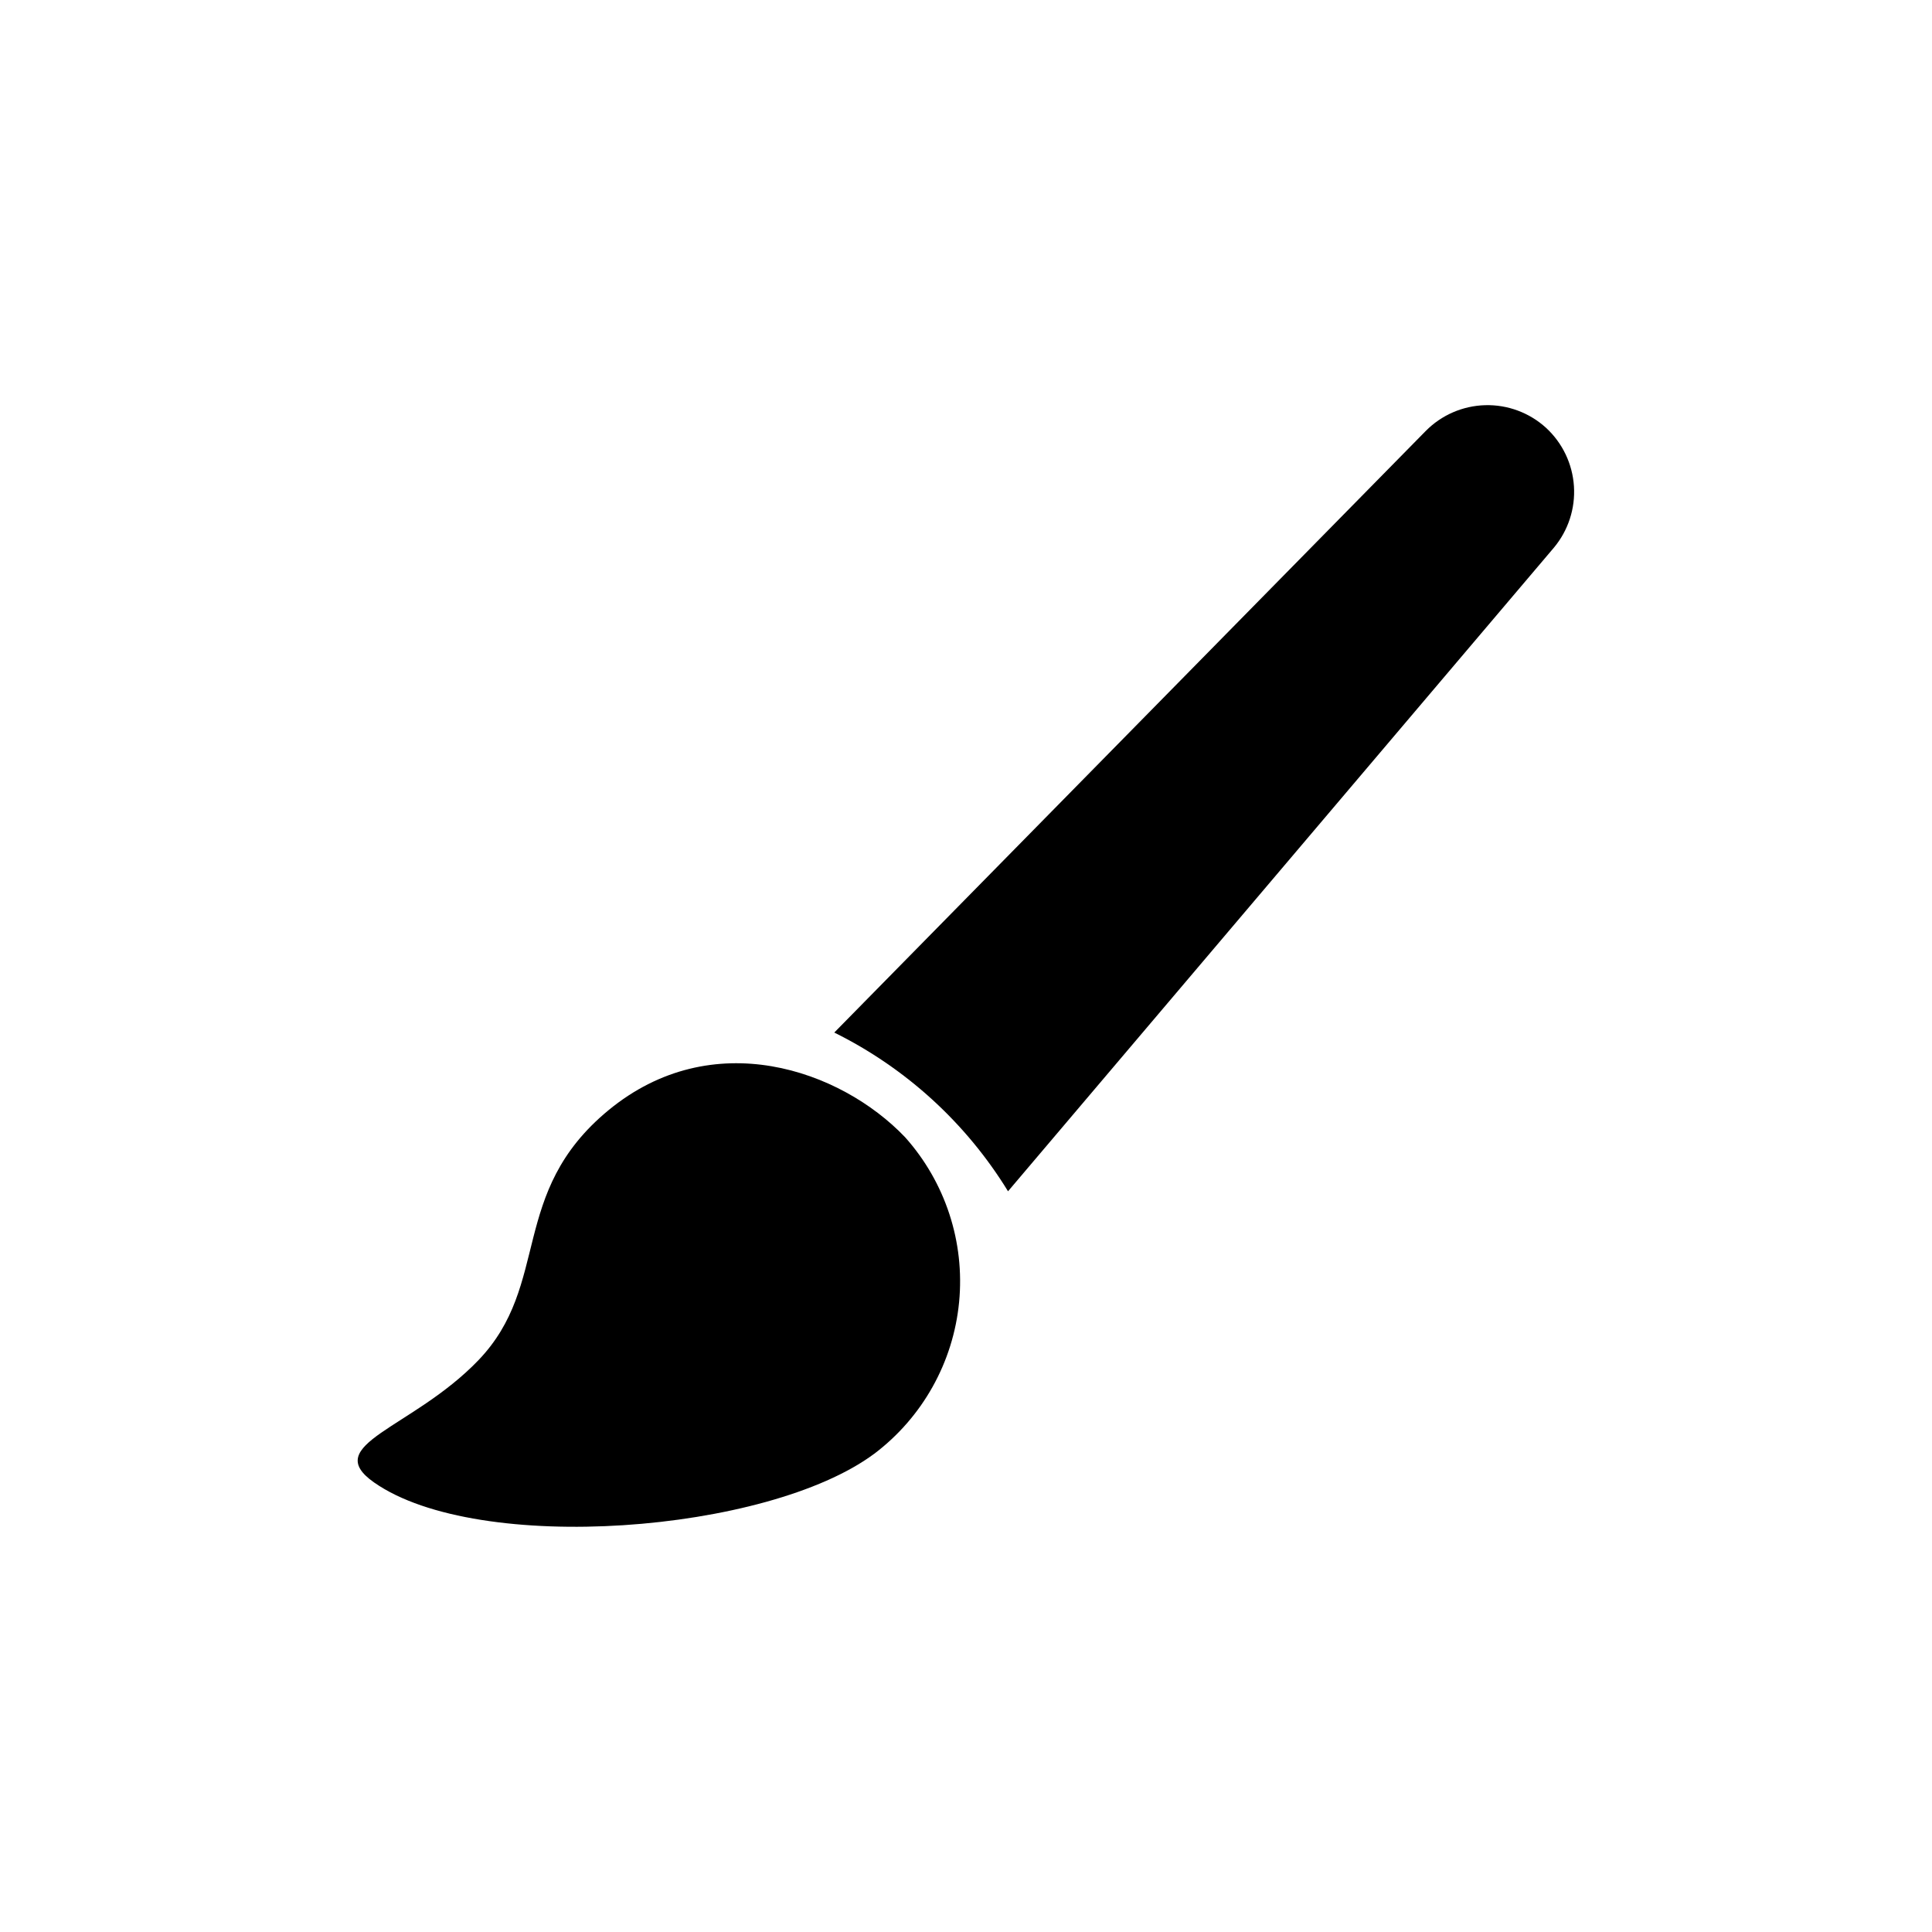 <?xml version="1.0" encoding="UTF-8"?>
<!-- Uploaded to: ICON Repo, www.iconrepo.com, Generator: ICON Repo Mixer Tools -->
<svg fill="#000000" width="800px" height="800px" version="1.1" viewBox="144 144 512 512" xmlns="http://www.w3.org/2000/svg">
 <g>
  <path d="m305.23 438.24c-26.5 21.867-15.113 46.098-34.461 66.25-17.48 18.188-42.066 22.27-27.609 32.395 27.609 19.297 104.24 13.402 132.5-7.609l0.004 0.004c12.789-9.656 20.953-24.227 22.504-40.176 1.551-15.953-3.652-31.82-14.34-43.762-17.082-17.883-51.039-29.824-78.598-7.102z"/>
  <path d="m553.71 257.37c-4.398-4.004-10.172-6.152-16.117-5.992s-11.598 2.613-15.773 6.848l-156.73 159.41c19 9.41 34.961 23.992 46.047 42.066l144.64-170.54c3.809-4.547 5.719-10.391 5.332-16.309-0.383-5.918-3.035-11.465-7.398-15.48z"/>
 </g>
</svg>